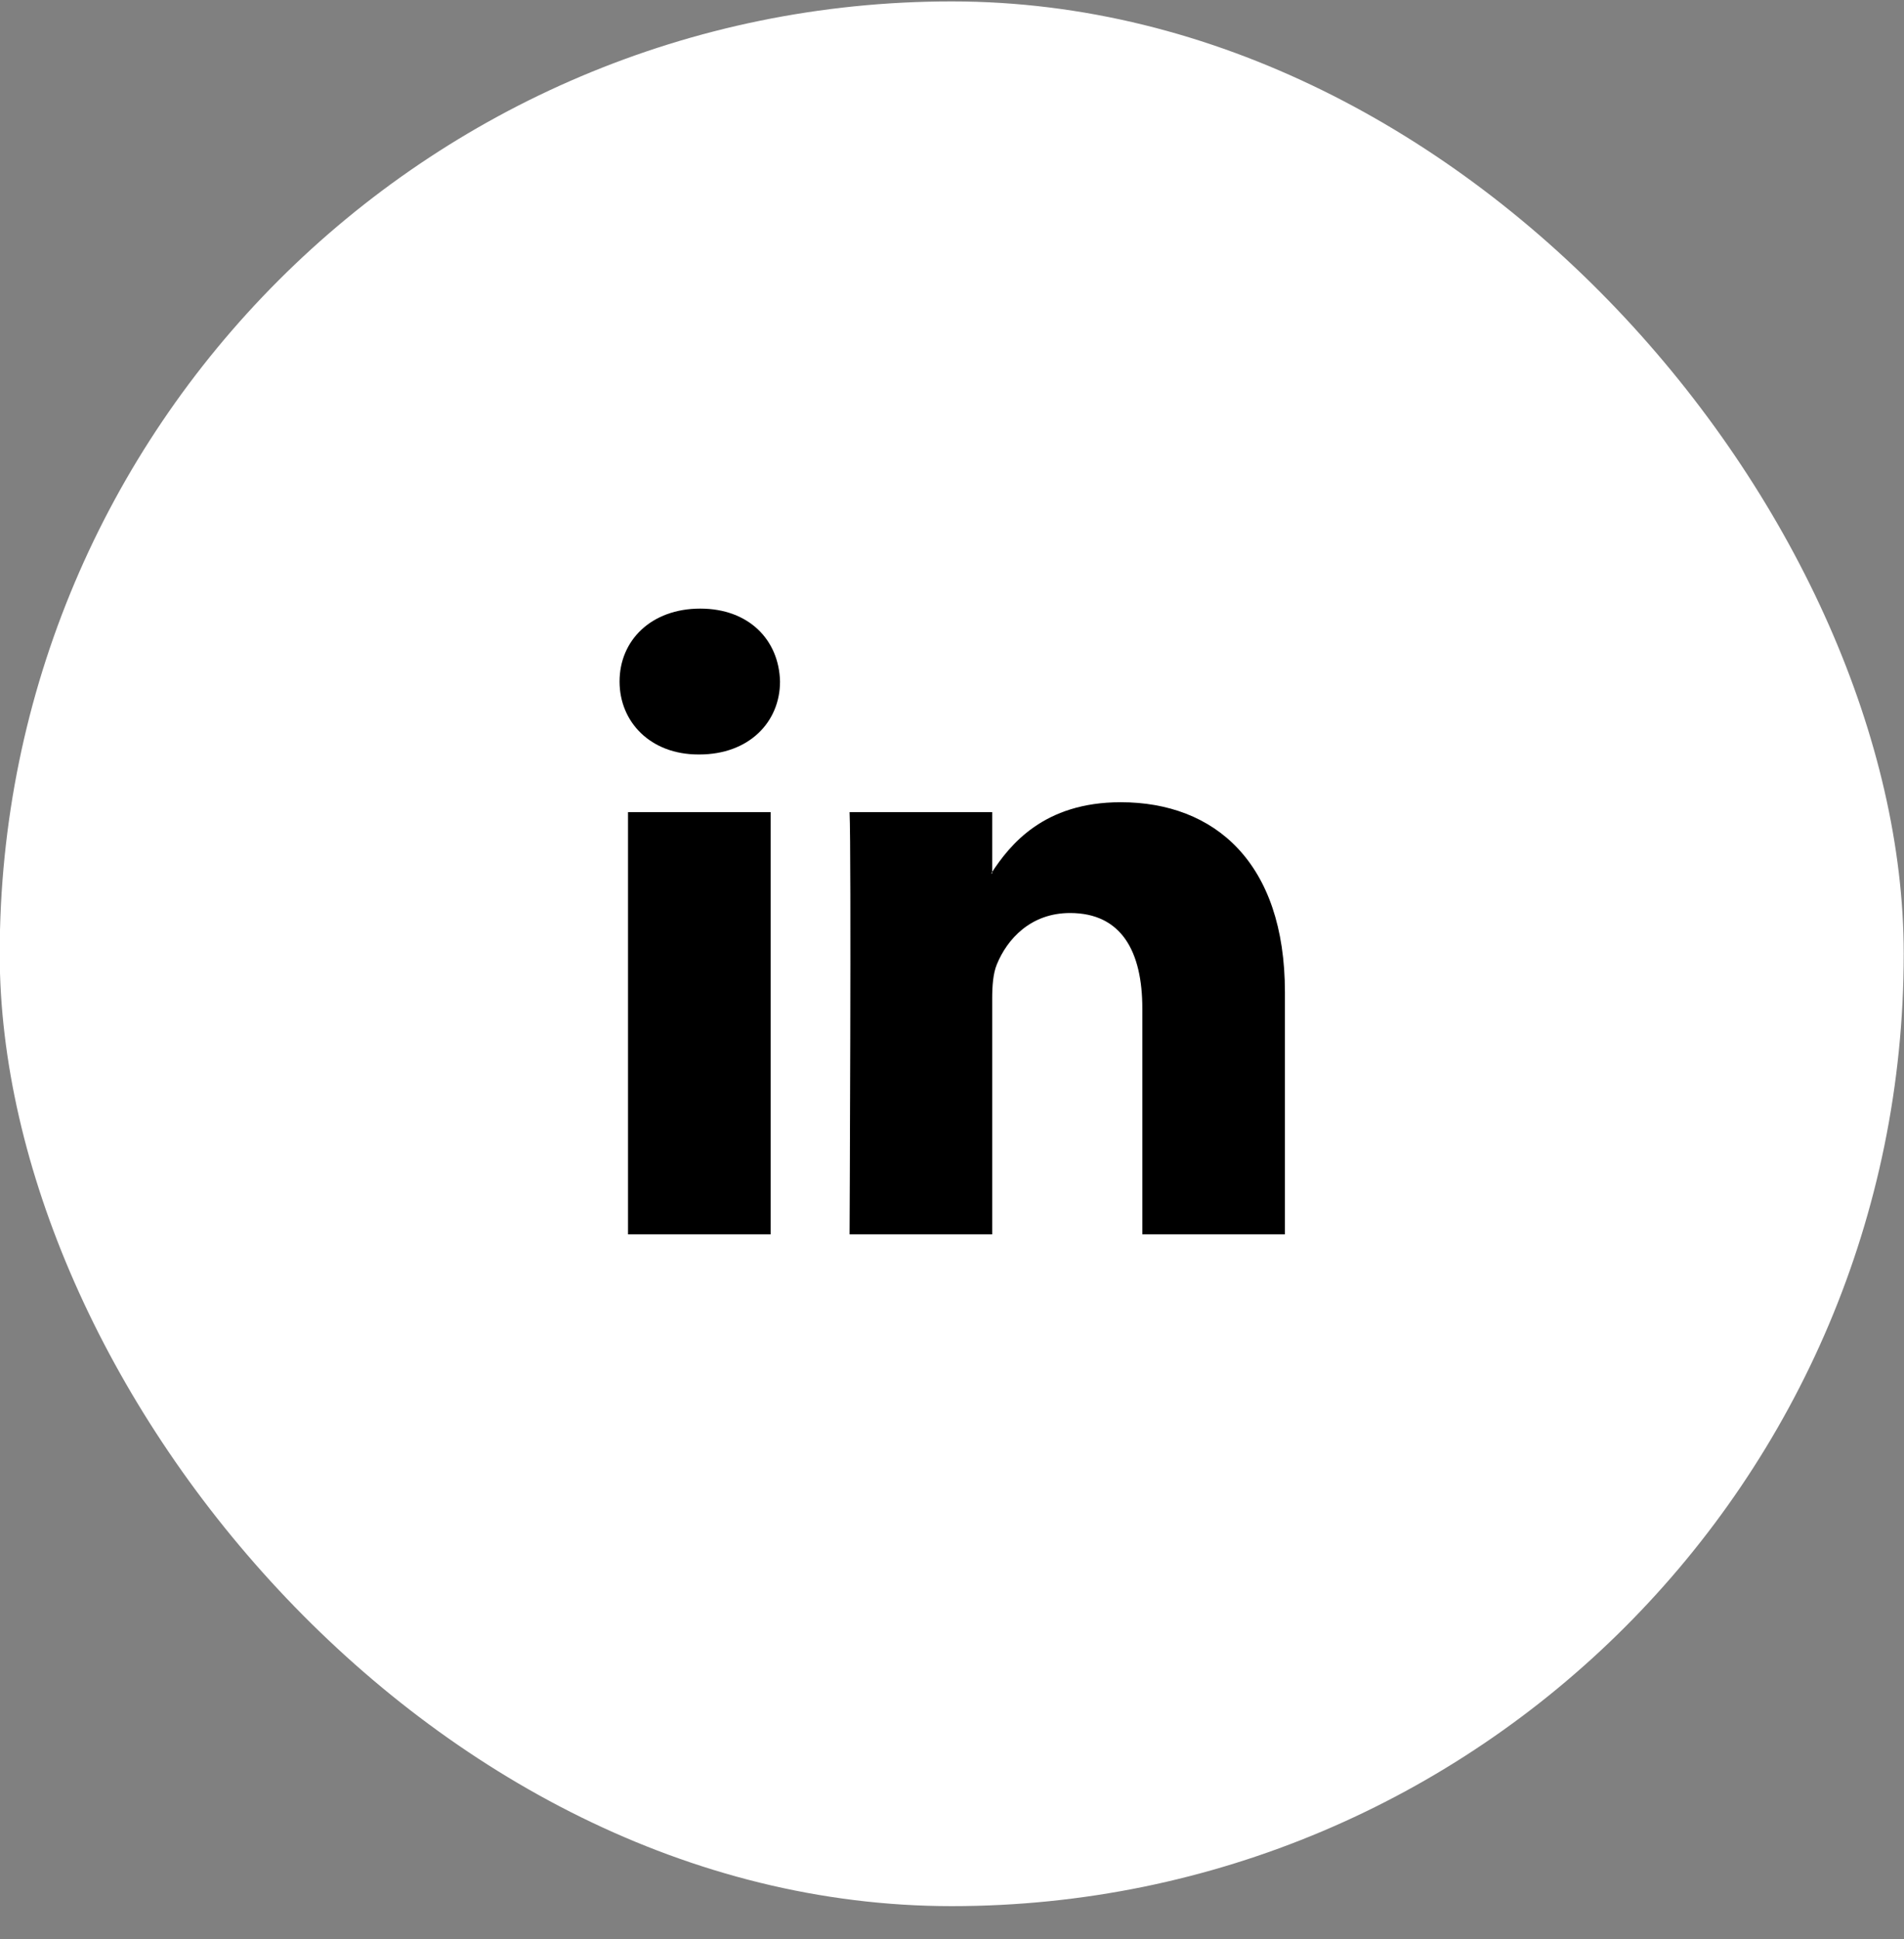 <?xml version="1.0" encoding="UTF-8"?>
<svg width="55px" height="56px" viewBox="0 0 55 56" version="1.1" xmlns="http://www.w3.org/2000/svg" xmlns:xlink="http://www.w3.org/1999/xlink">
    <rect x="0" y="0" width="55" height="56" fill="#808080" stroke="none"/>
    <title>in_icon</title>
    <g id="v2" stroke="none" stroke-width="1" fill="none" fill-rule="evenodd">
        <g id="NW_Landingpage_v1_Moderat-Copy-3" transform="translate(-31, -8635)">
            <g id="Group" transform="translate(-29, 40)">
                <g transform="translate(59.992, 8595.041)" id="in_icon">
                    <rect id="Rectangle-3-Copy-2" fill="#FFFFFF" x="0" y="0" width="55" height="55" rx="27.5"></rect>
                    <g id="in" transform="translate(17.905, 17.532)" fill="#000000">
                        <g id="g3019" transform="translate(9.61, 9.035) scale(-1, 1) rotate(-180) translate(-9.61, -9.035)translate(-0, -0)">
                            <path d="M4.364,0 L4.364,12.192 L0.244,12.192 L0.244,0 L4.364,0 L4.364,0 Z M2.304,13.857 C3.74,13.857 4.635,14.793 4.635,15.963 C4.608,17.159 3.74,18.069 2.331,18.069 C0.921,18.069 0,17.159 0,15.963 C0,14.793 0.894,13.857 2.277,13.857 L2.304,13.857 L2.304,13.857 Z M6.644,0 L10.764,0 L10.764,6.809 C10.764,7.173 10.79,7.537 10.899,7.797 C11.197,8.525 11.875,9.279 13.013,9.279 C14.504,9.279 15.101,8.161 15.101,6.522 L15.101,0 L19.22,0 L19.22,6.991 C19.22,10.736 17.188,12.478 14.477,12.478 C12.254,12.478 11.278,11.256 10.736,10.424 L10.764,10.424 L10.764,12.192 L6.644,12.192 C6.698,11.048 6.644,0 6.644,0 L6.644,0 Z" id="Combined-Shape"></path>
                        </g>
                    </g>
                </g>
            </g>
        </g>
    </g>
</svg>